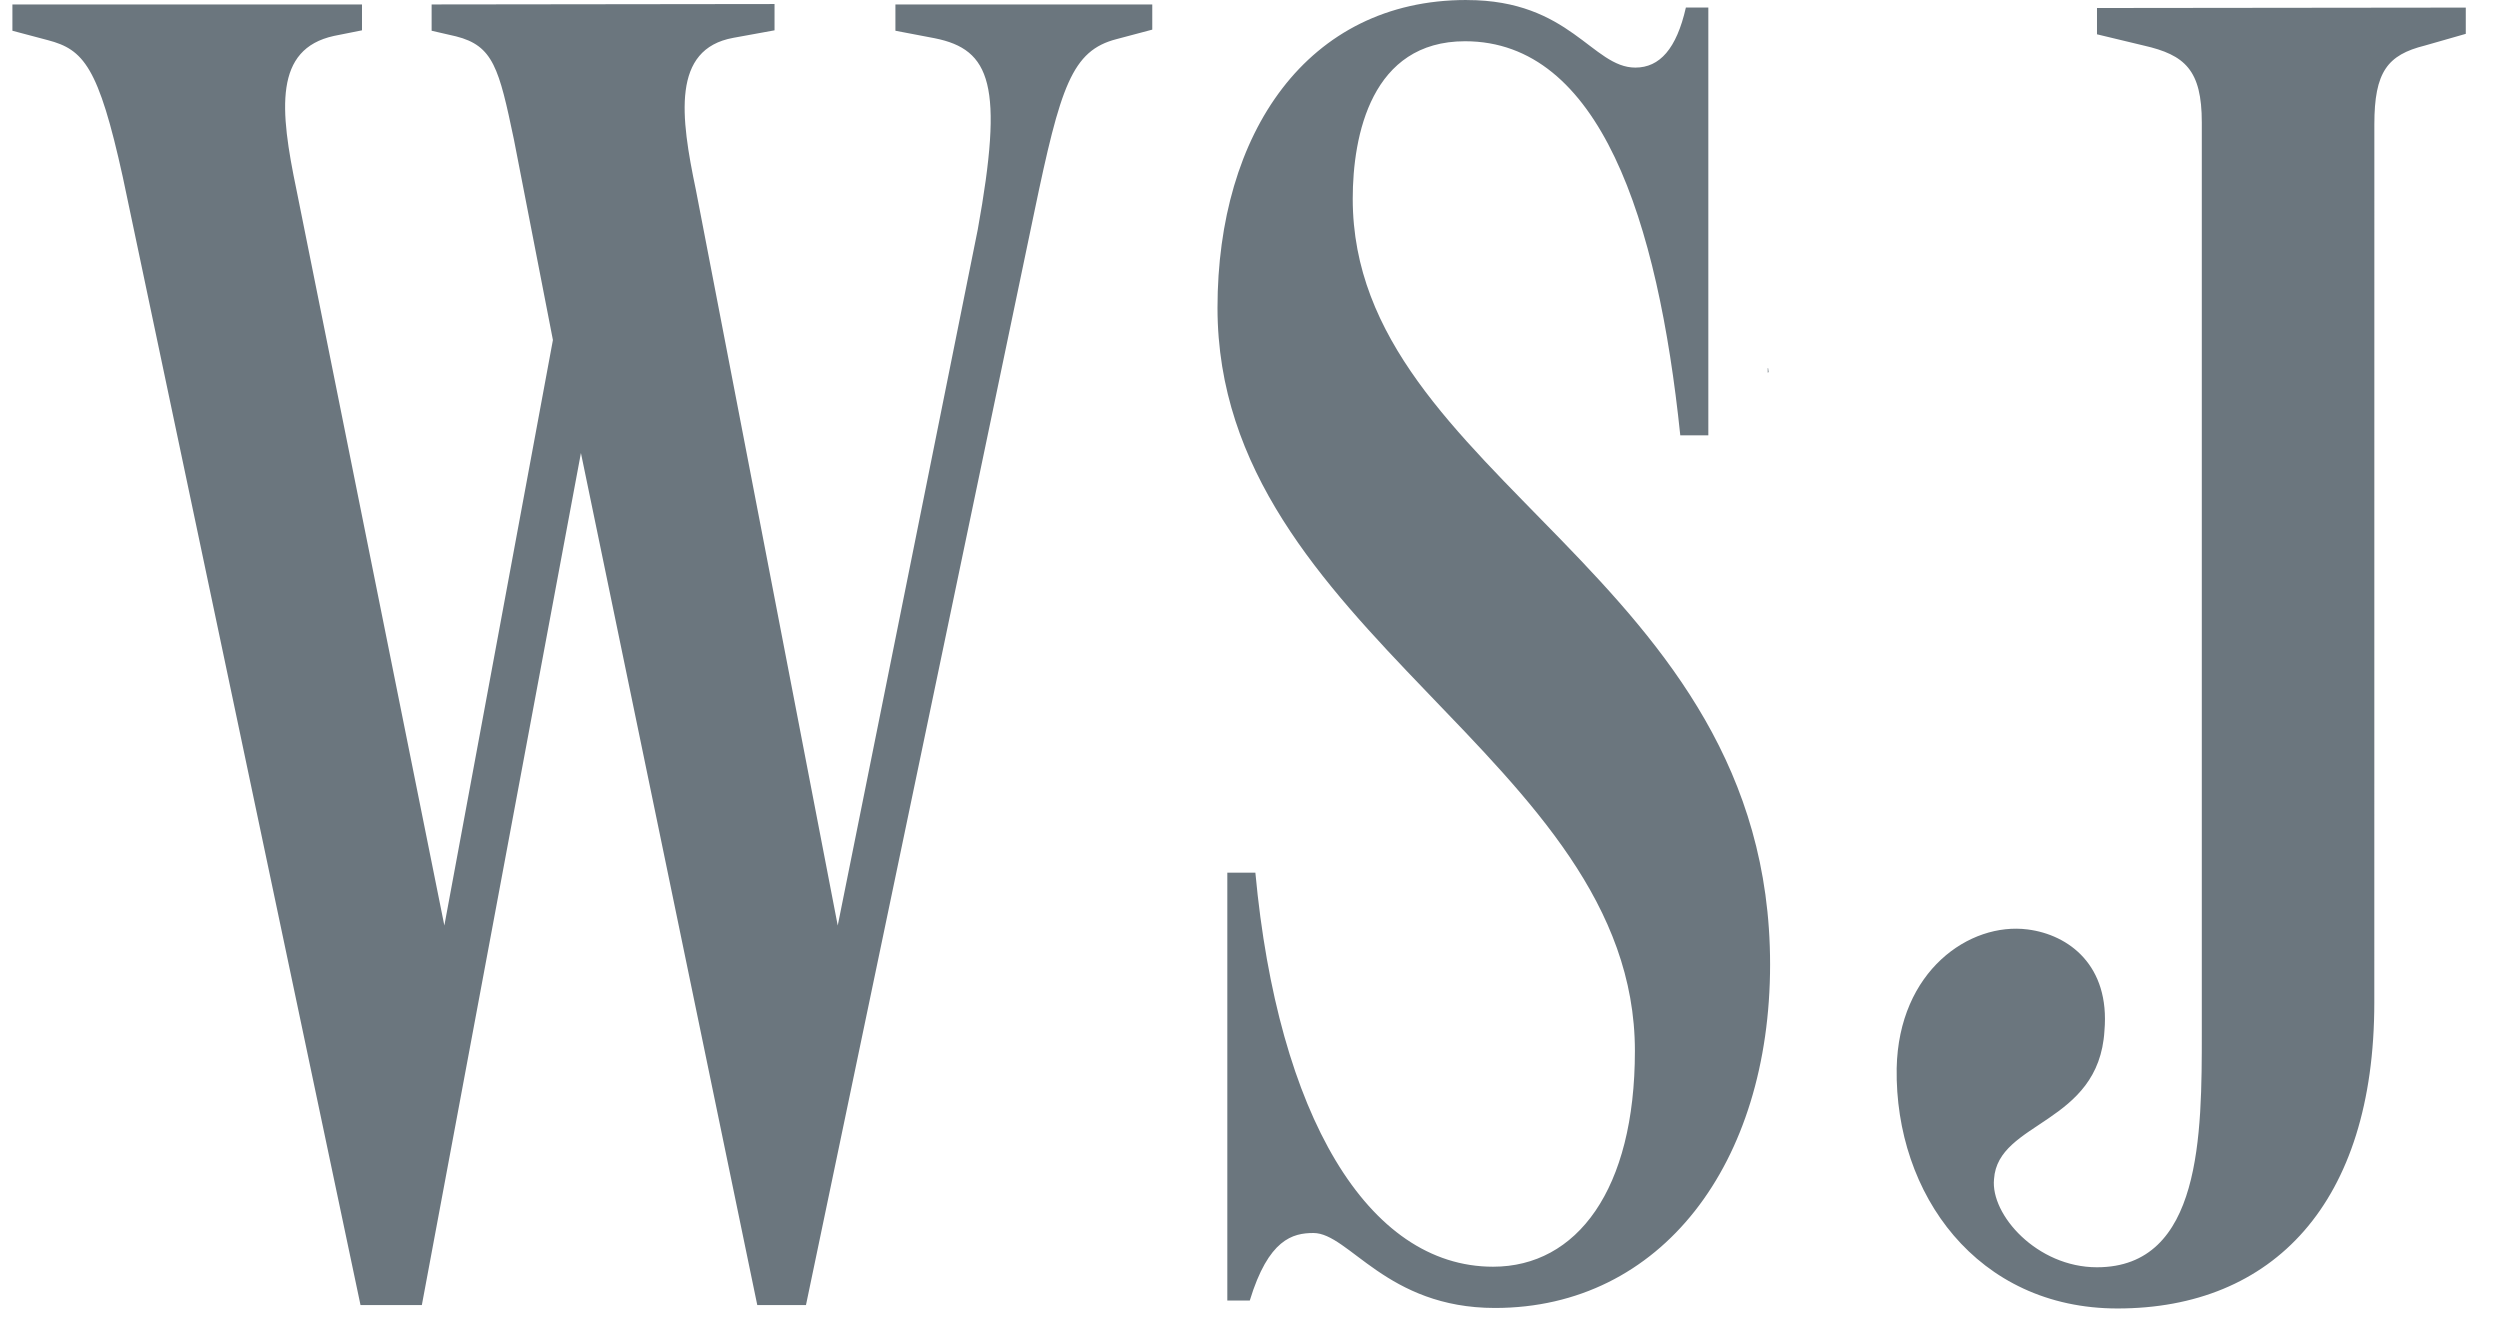 <svg xmlns="http://www.w3.org/2000/svg" width="54" height="29" viewBox="0 0 54 29" fill="none"><path d="M9.323 0.096V0.664L9.849 0.785C10.657 0.988 10.778 1.475 11.101 3.015L11.943 7.344L9.598 19.991L6.404 4.101C6.04 2.357 5.919 1.06 7.213 0.776L7.819 0.655V0.096H0.268V0.664L1.036 0.868C1.804 1.07 2.127 1.435 2.653 3.827L7.787 28.189H9.112L12.548 9.785L16.357 28.189H17.409L22.341 4.58C22.907 1.865 23.15 1.093 24.121 0.844L24.889 0.64V0.096H19.341V0.664L20.19 0.826C21.403 1.069 21.685 1.839 21.119 4.961L18.095 19.991L15.031 4.101C14.7 2.52 14.505 1.06 15.84 0.817L16.73 0.655V0.087L9.323 0.096ZM45.295 0.173V0.741L46.306 0.984C47.194 1.186 47.559 1.511 47.559 2.646V22.306C47.559 24.495 47.559 27.373 45.294 27.373C44 27.373 42.992 26.238 43.071 25.468C43.152 24.212 45.335 24.292 45.456 22.265C45.578 20.854 44.688 20.19 43.798 20.076C42.546 19.914 41.01 20.968 40.968 23.076C40.928 25.791 42.707 28.263 45.738 28.263C49.091 28.263 51.285 25.995 51.285 21.657L51.286 2.686C51.286 1.551 51.569 1.186 52.377 0.984L53.261 0.731V0.164L45.295 0.173ZM31.674 0C28.238 0 26.298 2.878 26.298 6.648C26.298 13.661 35.314 16.377 35.314 22.701C35.314 25.7 34.06 27.361 32.25 27.361C29.542 27.361 27.601 24.08 27.116 18.85H26.51V28.092H26.995C27.399 26.764 27.925 26.633 28.37 26.633C29.138 26.633 29.946 28.252 32.291 28.252C35.888 28.252 38.232 25.132 38.234 20.833C38.234 12.402 29.219 10.335 29.219 4.295C29.219 2.917 29.623 0.891 31.645 0.891C34.556 0.891 35.81 4.742 36.294 9.403H36.9V0.163H36.415C36.213 1.054 35.849 1.46 35.324 1.46C34.394 1.46 33.916 0.001 31.685 0.001L31.674 0ZM38.183 7.95V8.049L38.202 8.038L38.192 7.955L38.183 7.95Z" fill="#6B767E"></path></svg>